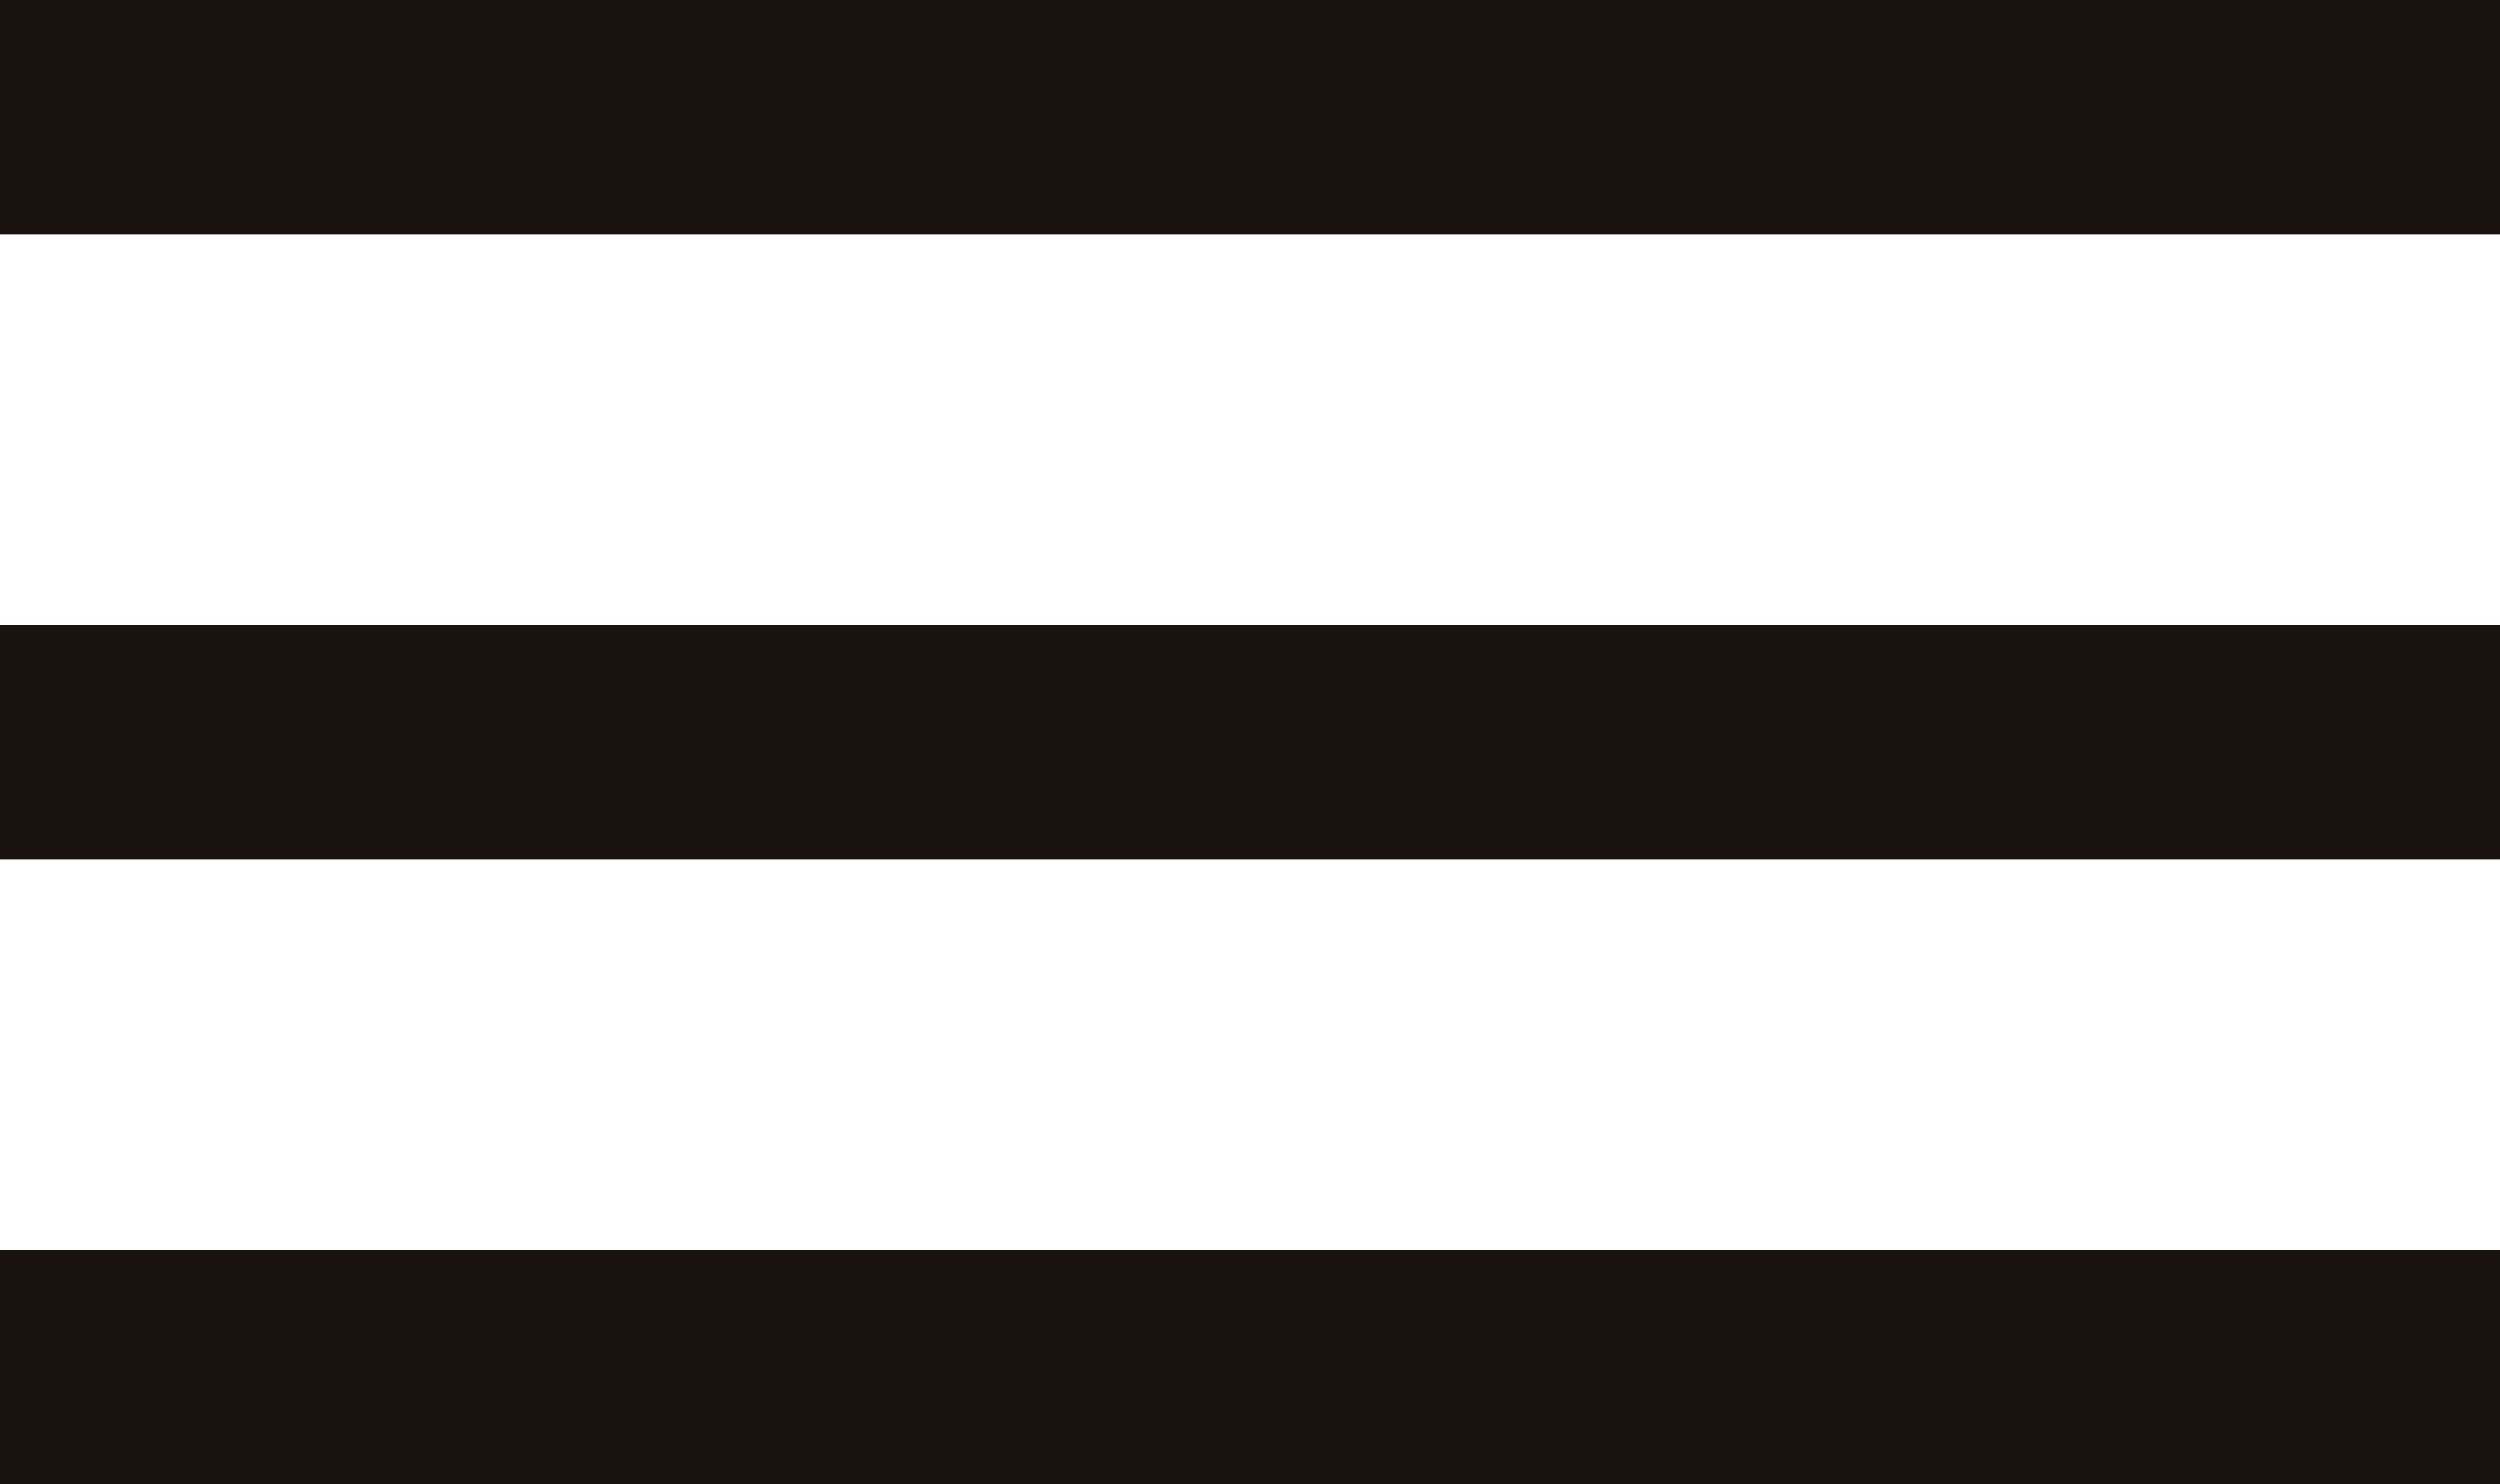 <?xml version="1.0" encoding="UTF-8"?> <svg xmlns="http://www.w3.org/2000/svg" width="32" height="19" viewBox="0 0 32 19" fill="none"> <rect width="32" height="3" fill="#1A120E"></rect> <rect y="8" width="32" height="3" fill="#1A120E"></rect> <rect y="16" width="32" height="3" fill="#1A120E"></rect> </svg> 